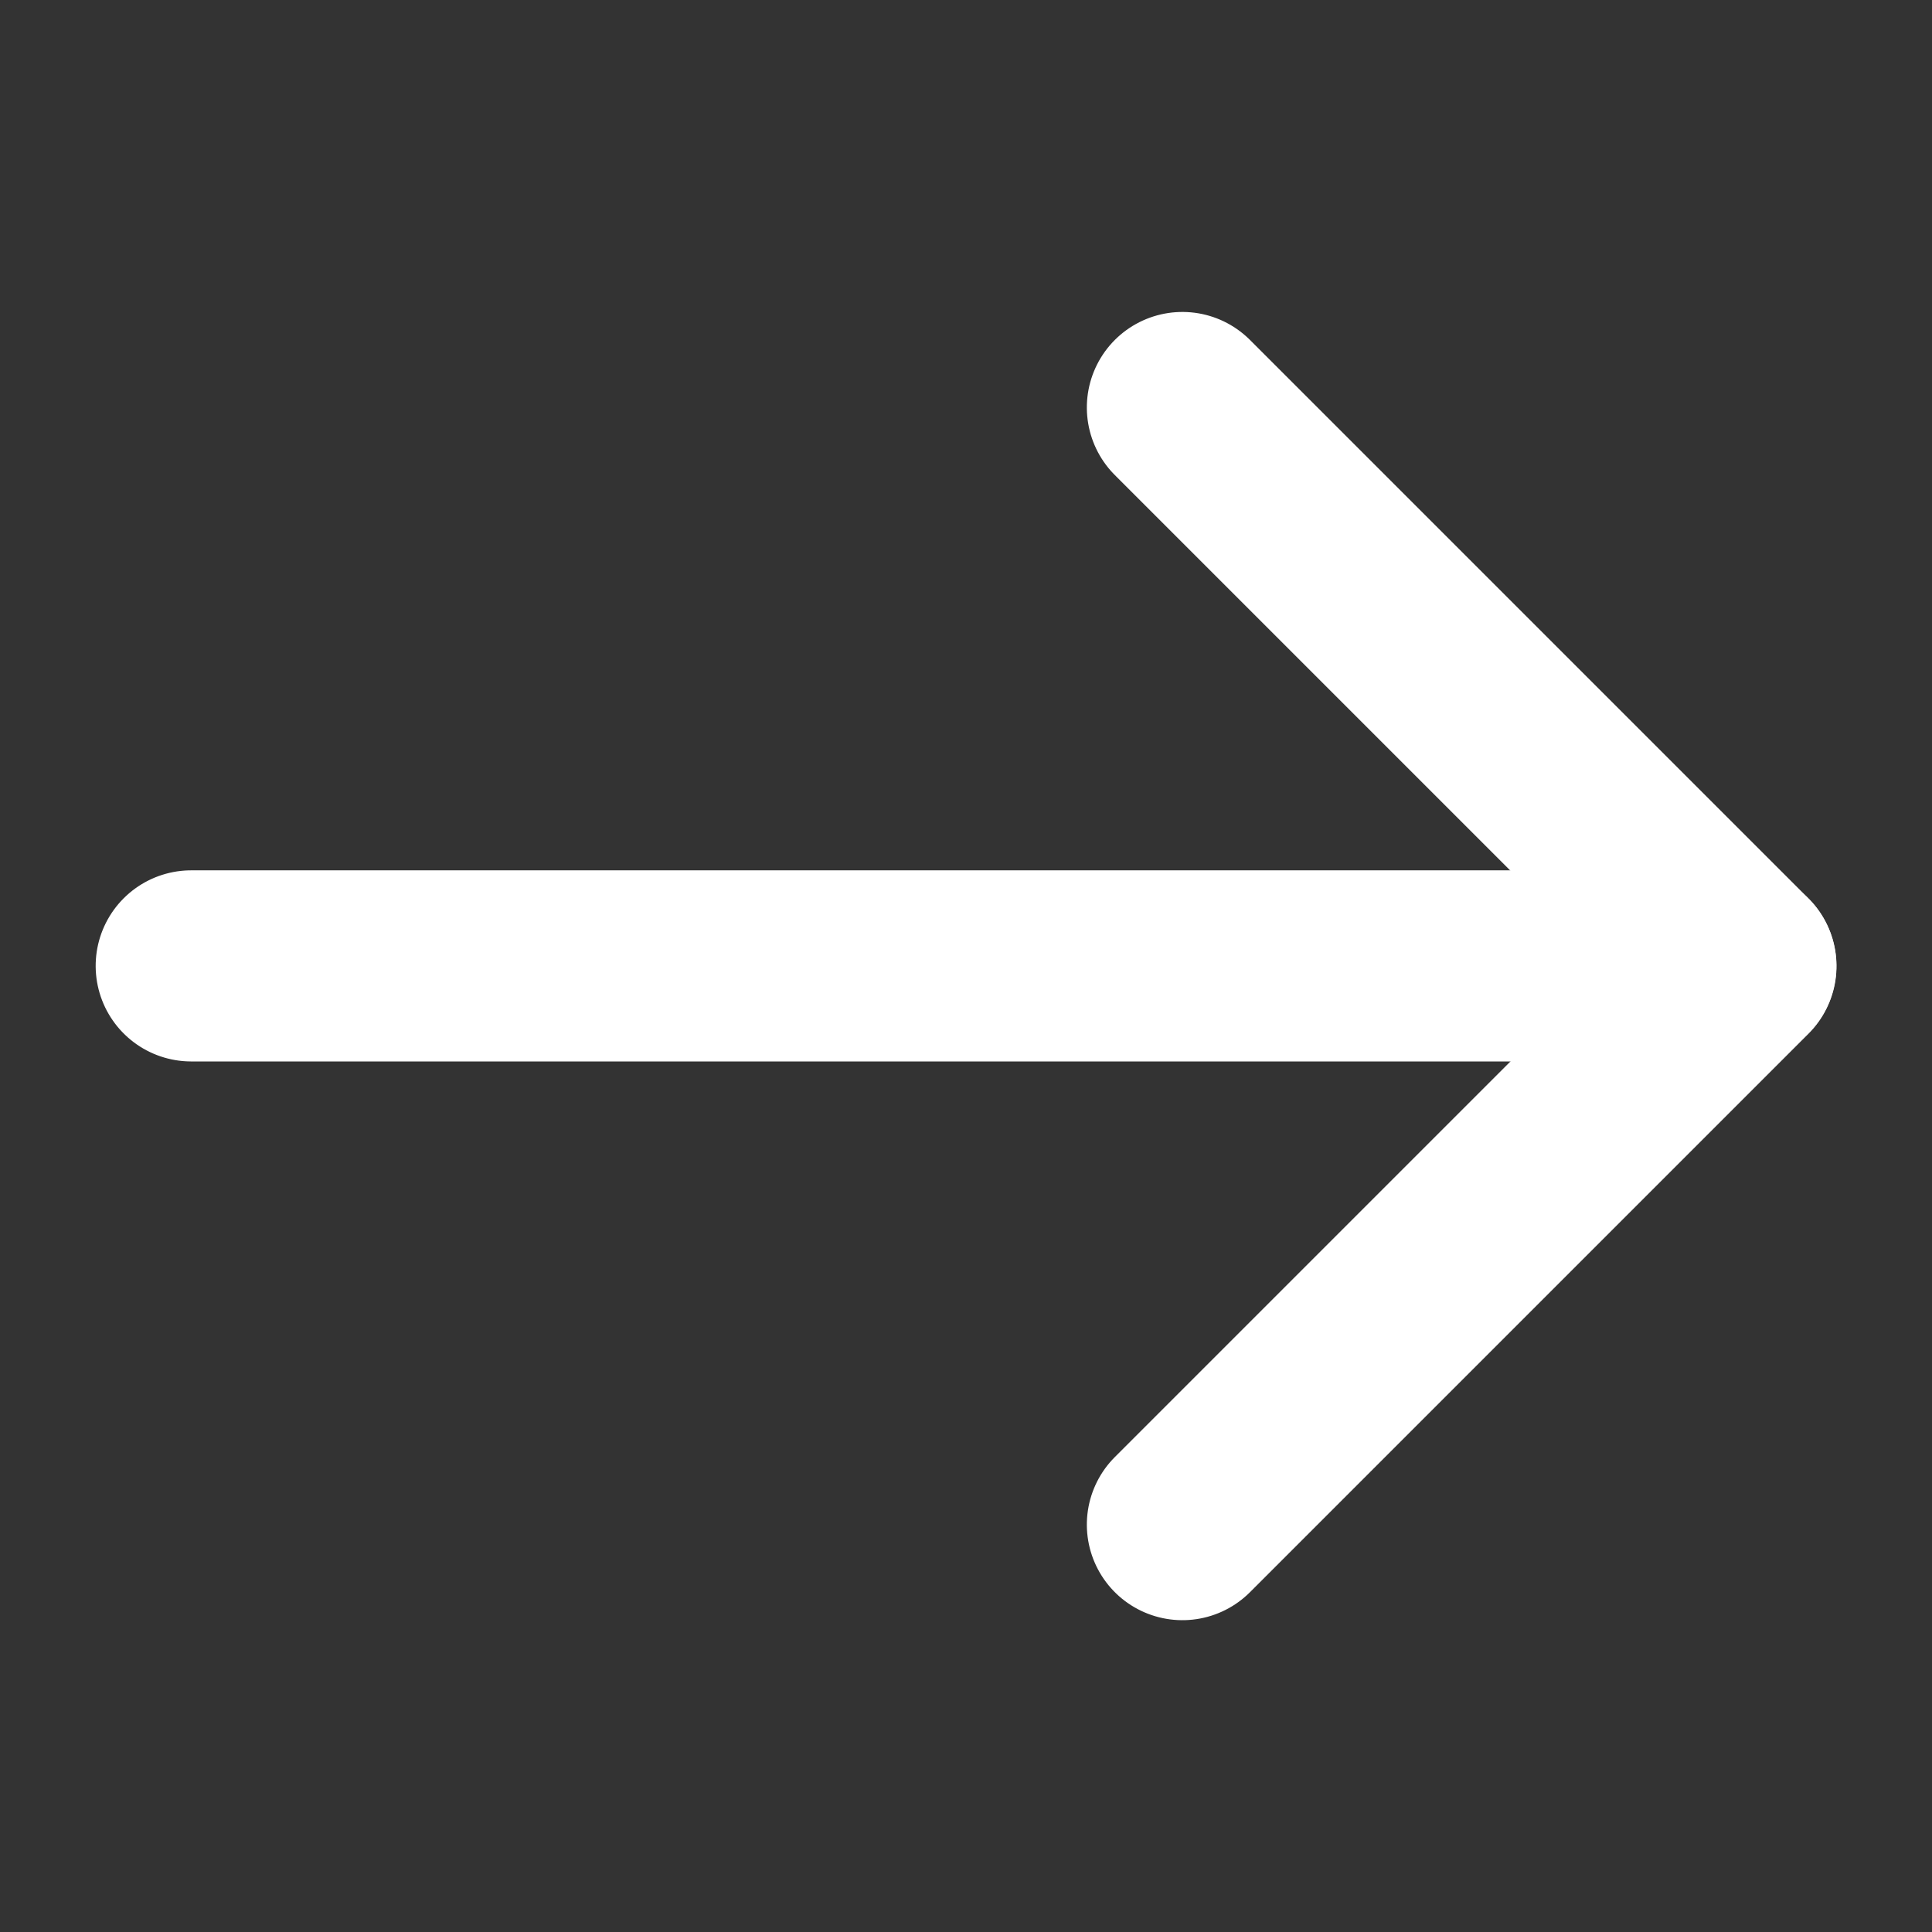 <svg xmlns="http://www.w3.org/2000/svg" width="15.164" height="15.166" viewBox="0 0 15.164 15.166">
  <rect x="0" y="0" width="15.164" height="15.166" fill="#333333" stroke="none"/>
  <g id="Icon_feather-arrow-up-right" data-name="Icon feather-arrow-up-right" transform="translate(7.582 1.5) rotate(45)">
    <path id="Path_13343" data-name="Path 13343" d="M0,8.6,8.6,0" transform="translate(0 0)" fill="none" stroke="#fff" stroke-linecap="round" stroke-linejoin="round" stroke-width="1.5"/>
    <path id="Path_13344" data-name="Path 13344" d="M0,0H6.2V6.2" transform="translate(2.402 0)" fill="none" stroke="#fff" stroke-linecap="round" stroke-linejoin="round" stroke-width="1.5"/>
  </g>
</svg>
